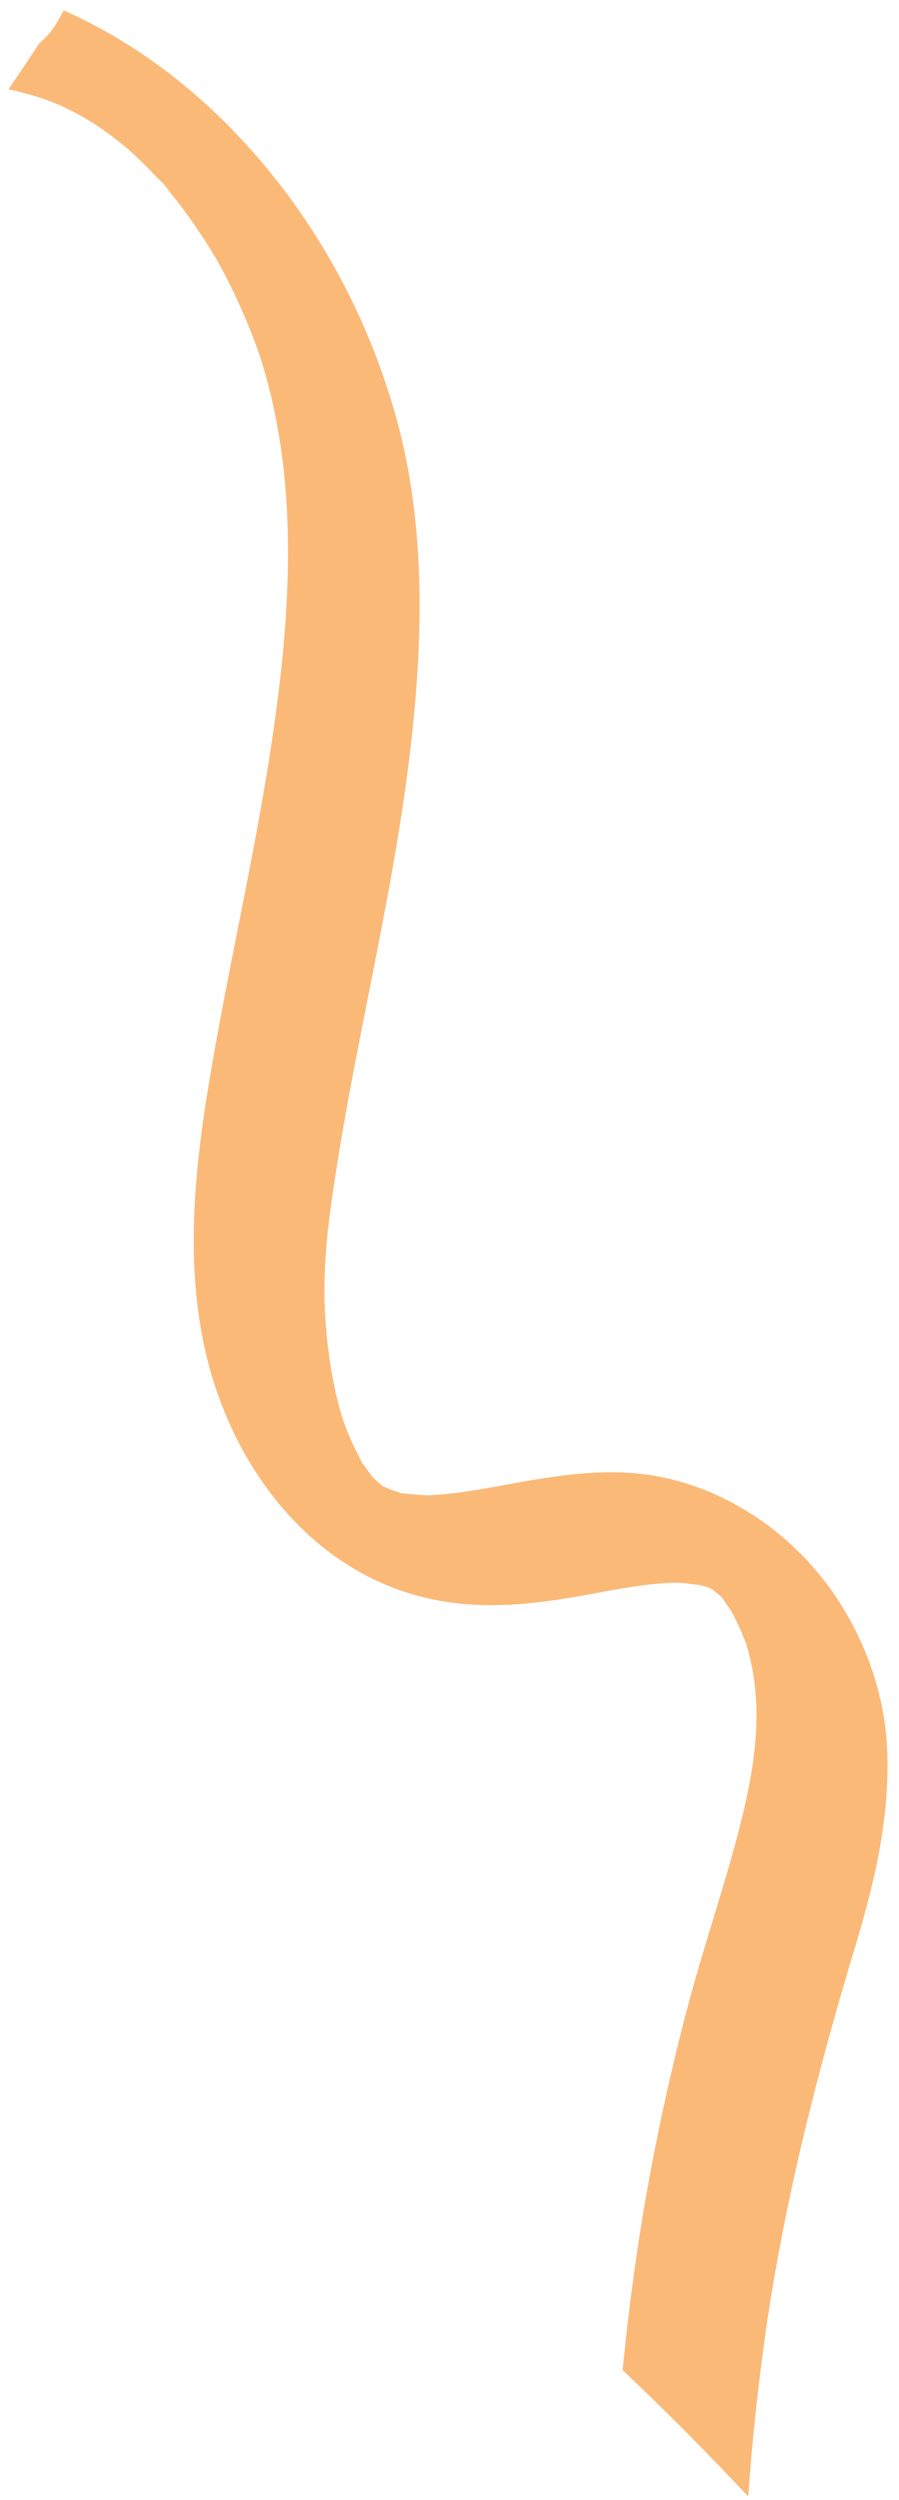 <?xml version="1.0" encoding="UTF-8"?> <svg xmlns="http://www.w3.org/2000/svg" width="73" height="203" viewBox="0 0 73 203" fill="none"> <path d="M60.755 202.715C57.462 199.198 54.068 195.77 50.559 192.454C51.027 187.664 51.66 182.892 52.494 178.153C53.406 172.991 54.535 167.868 55.877 162.801C57.202 157.812 58.924 152.932 60.17 147.923C61.268 143.548 61.971 139.004 60.883 134.561C60.801 134.227 60.711 133.896 60.62 133.565C60.471 133.161 60.312 132.762 60.138 132.369C59.938 131.904 59.705 131.454 59.481 131.002L59.404 130.854C59.373 130.813 59.342 130.765 59.281 130.684C59.047 130.358 58.83 129.972 58.561 129.648C58.495 129.597 58.382 129.506 58.248 129.386C58.231 129.383 58.128 129.306 57.88 129.086L57.825 129.057C57.733 129.004 57.634 128.956 57.526 128.91C57.392 128.865 57.251 128.823 57.233 128.818C57.091 128.773 56.941 128.734 56.8 128.694C56.275 128.657 55.767 128.555 55.243 128.526C55.105 128.518 54.534 128.525 54.439 128.521C53.811 128.553 53.185 128.609 52.562 128.683C51.197 128.844 49.834 129.089 48.48 129.344C46.909 129.639 45.343 129.908 43.785 130.092C40.743 130.451 37.715 130.484 34.622 129.755C25.765 127.67 19.728 120.158 17.219 111.773C14.904 104.02 15.67 95.815 16.965 87.962C18.625 77.921 21.044 68.015 22.4 57.923C23.634 48.763 24.082 39.23 21.511 30.25C21.425 29.962 21.34 29.676 21.255 29.389C21.255 29.384 21.201 29.216 21.16 29.092C21.12 28.969 21.066 28.801 21.066 28.796C20.964 28.512 20.862 28.229 20.761 27.946C20.422 27.028 20.049 26.119 19.653 25.223C19.232 24.255 18.778 23.302 18.291 22.366C18.082 21.965 17.864 21.568 17.646 21.171C17.55 21.004 17.262 20.523 17.156 20.343C16.135 18.716 15.044 17.137 13.834 15.642C13.614 15.373 13.253 14.844 13.244 14.845C13.244 14.845 13.317 14.957 13.524 15.256C13.244 14.844 12.826 14.487 12.476 14.128C11.824 13.447 11.148 12.789 10.45 12.156C10.298 12.026 10.12 11.89 9.966 11.745C9.655 11.502 9.344 11.257 9.035 11.022C8.689 10.769 8.344 10.522 7.991 10.281C7.805 10.154 7.024 9.619 7.024 9.619C7.024 9.619 7.09 9.667 7.266 9.787C7.452 9.91 7.517 9.959 7.509 9.96C7.483 9.963 6.699 9.469 6.508 9.369C6.079 9.138 5.643 8.917 5.208 8.707C5.127 8.667 4.864 8.54 4.647 8.435C4.746 8.485 4.783 8.505 4.775 8.506C4.741 8.51 3.887 8.148 3.717 8.088C2.924 7.81 2.112 7.588 1.302 7.381C1.197 7.362 0.917 7.303 0.69 7.263C1.525 6.011 2.377 4.767 3.194 3.507C3.778 3.028 4.312 2.411 4.74 1.625C4.889 1.365 5.038 1.107 5.178 0.847C10.243 3.085 14.859 6.445 18.665 10.327C25.131 16.912 29.747 25.126 32.196 34.006C34.831 43.531 34.292 53.881 32.975 63.572C31.544 74.035 28.987 84.301 27.347 94.728C27.012 96.886 26.678 99.054 26.5 101.234C26.421 102.228 26.367 103.225 26.348 104.223C26.347 104.649 26.346 105.076 26.346 105.505C26.349 105.604 26.368 106.129 26.372 106.235C26.457 108.116 26.662 109.994 27.008 111.846C27.175 112.751 27.383 113.649 27.625 114.537C27.654 114.644 27.847 115.259 27.915 115.474C28.001 115.697 28.177 116.178 28.237 116.324C28.563 117.13 28.952 117.896 29.351 118.671L29.386 118.748L29.507 118.907C29.743 119.246 29.996 119.579 30.233 119.919L30.253 119.947L30.292 119.984C30.485 120.174 30.757 120.38 30.97 120.595L31.073 120.669C31.207 120.722 31.477 120.839 31.66 120.935C31.935 121.026 32.212 121.126 32.486 121.211L32.611 121.252C32.671 121.252 32.748 121.258 32.886 121.271C33.406 121.326 33.925 121.381 34.457 121.406C34.569 121.412 34.621 121.418 34.655 121.422C34.715 121.419 34.783 121.415 34.868 121.411C35.088 121.399 35.318 121.387 35.546 121.371C35.987 121.34 36.426 121.297 36.864 121.245C36.957 121.235 37.049 121.223 37.142 121.211C38.144 121.085 39.132 120.916 40.127 120.734C42.075 120.379 44.022 120.01 45.977 119.779C48.622 119.467 51.272 119.411 53.945 119.989C59.397 121.165 64.267 124.575 67.492 129.105C70.144 132.829 71.826 137.392 72.033 141.97C72.281 147.474 71.054 152.712 69.476 157.947C66.37 168.26 63.719 178.598 62.185 189.275C61.55 193.733 61.071 198.218 60.755 202.715Z" fill="#FBB978"></path> </svg> 